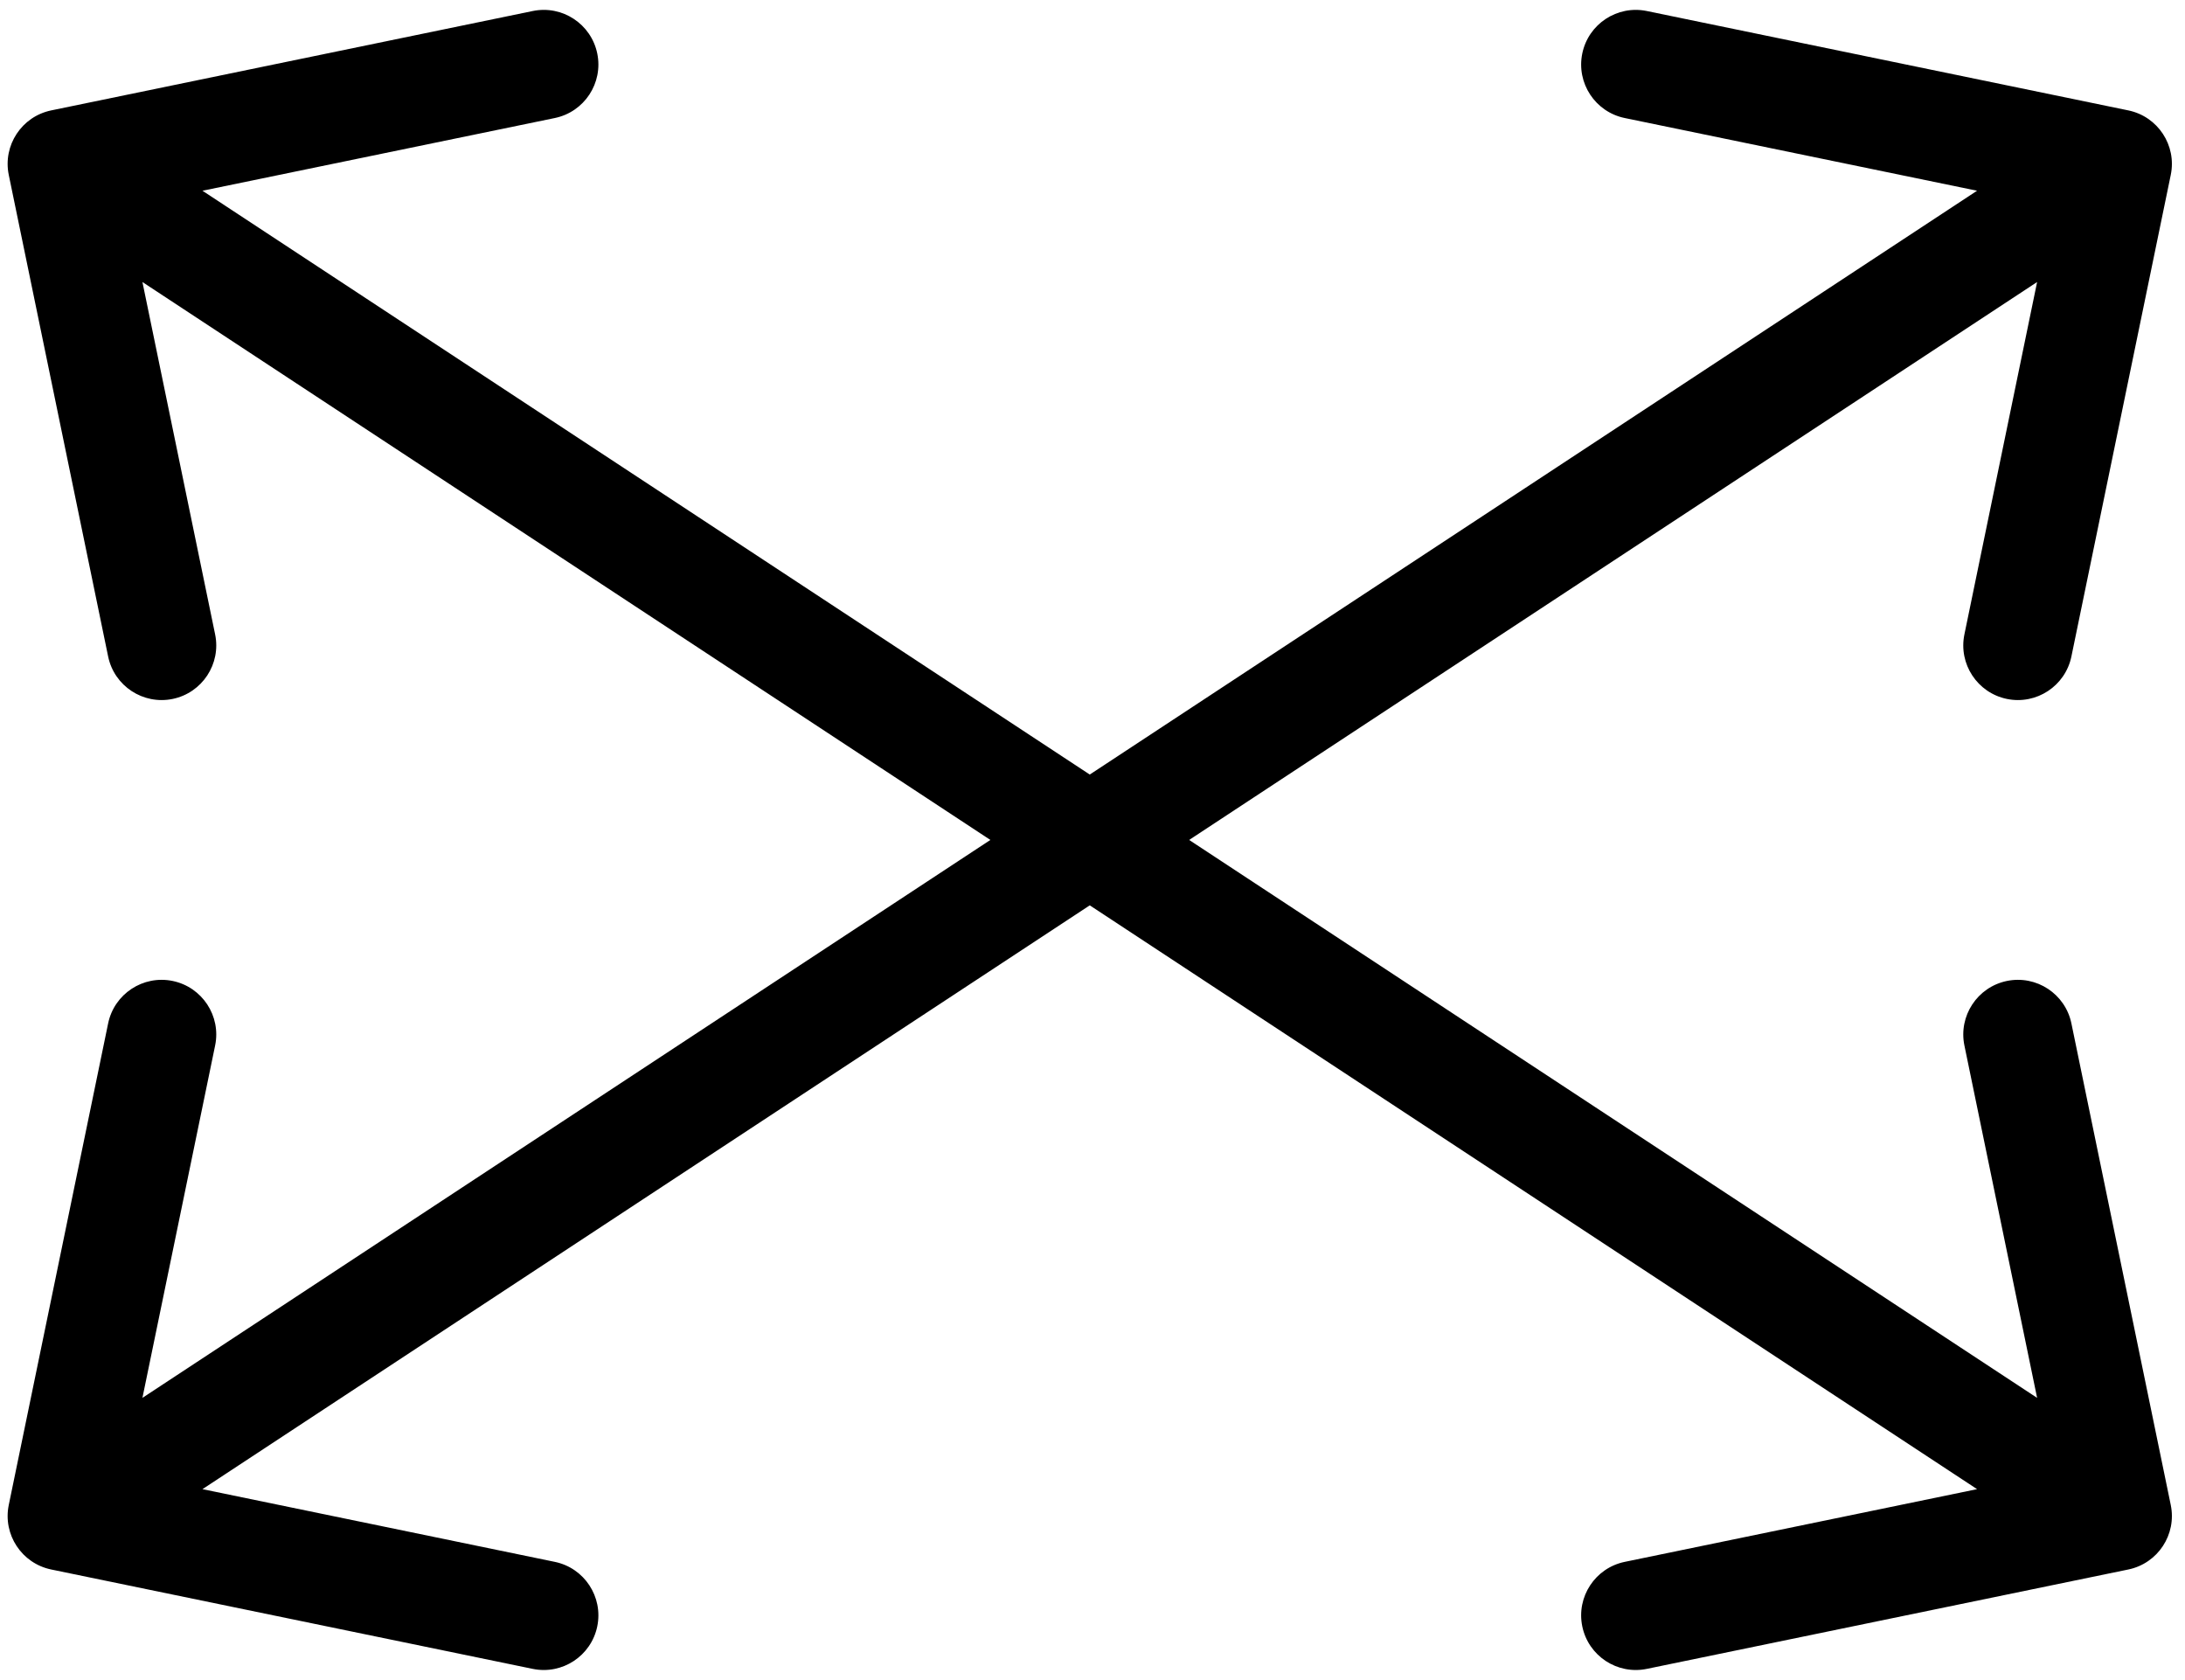 <svg xmlns="http://www.w3.org/2000/svg" fill="none" viewBox="0 0 160 123" height="123" width="160">
<path fill="black" d="M3.752 8.083C1.588 8.529 0.196 10.645 0.642 12.808L7.918 48.066C8.364 50.229 10.48 51.621 12.644 51.175C14.807 50.728 16.199 48.612 15.753 46.449L9.286 15.109L40.626 8.642C42.789 8.196 44.181 6.08 43.735 3.916C43.288 1.753 41.172 0.361 39.009 0.807L3.752 8.083ZM155.848 114.917C158.012 114.471 159.404 112.355 158.957 110.192L151.682 74.934C151.236 72.771 149.12 71.379 146.956 71.825C144.793 72.272 143.401 74.388 143.847 76.551L150.314 107.891L118.974 114.358C116.811 114.804 115.419 116.92 115.865 119.084C116.312 121.247 118.428 122.639 120.591 122.193L155.848 114.917ZM2.361 15.342L152.842 114.342L157.238 107.658L6.758 8.658L2.361 15.342Z"></path>
<path fill="black" d="M155.848 8.083C158.012 8.529 159.404 10.645 158.957 12.808L151.682 48.066C151.236 50.229 149.12 51.621 146.956 51.175C144.793 50.728 143.401 48.612 143.847 46.449L150.314 15.109L118.974 8.642C116.811 8.196 115.419 6.08 115.865 3.916C116.312 1.753 118.428 0.361 120.591 0.807L155.848 8.083ZM3.752 114.917C1.588 114.471 0.196 112.355 0.642 110.192L7.918 74.934C8.364 72.771 10.48 71.379 12.644 71.825C14.807 72.272 16.199 74.388 15.753 76.551L9.286 107.891L40.626 114.358C42.789 114.804 44.181 116.92 43.735 119.084C43.288 121.247 41.172 122.639 39.009 122.193L3.752 114.917ZM157.238 15.342L6.758 114.342L2.361 107.658L152.841 8.658L157.238 15.342Z"></path>
</svg>
